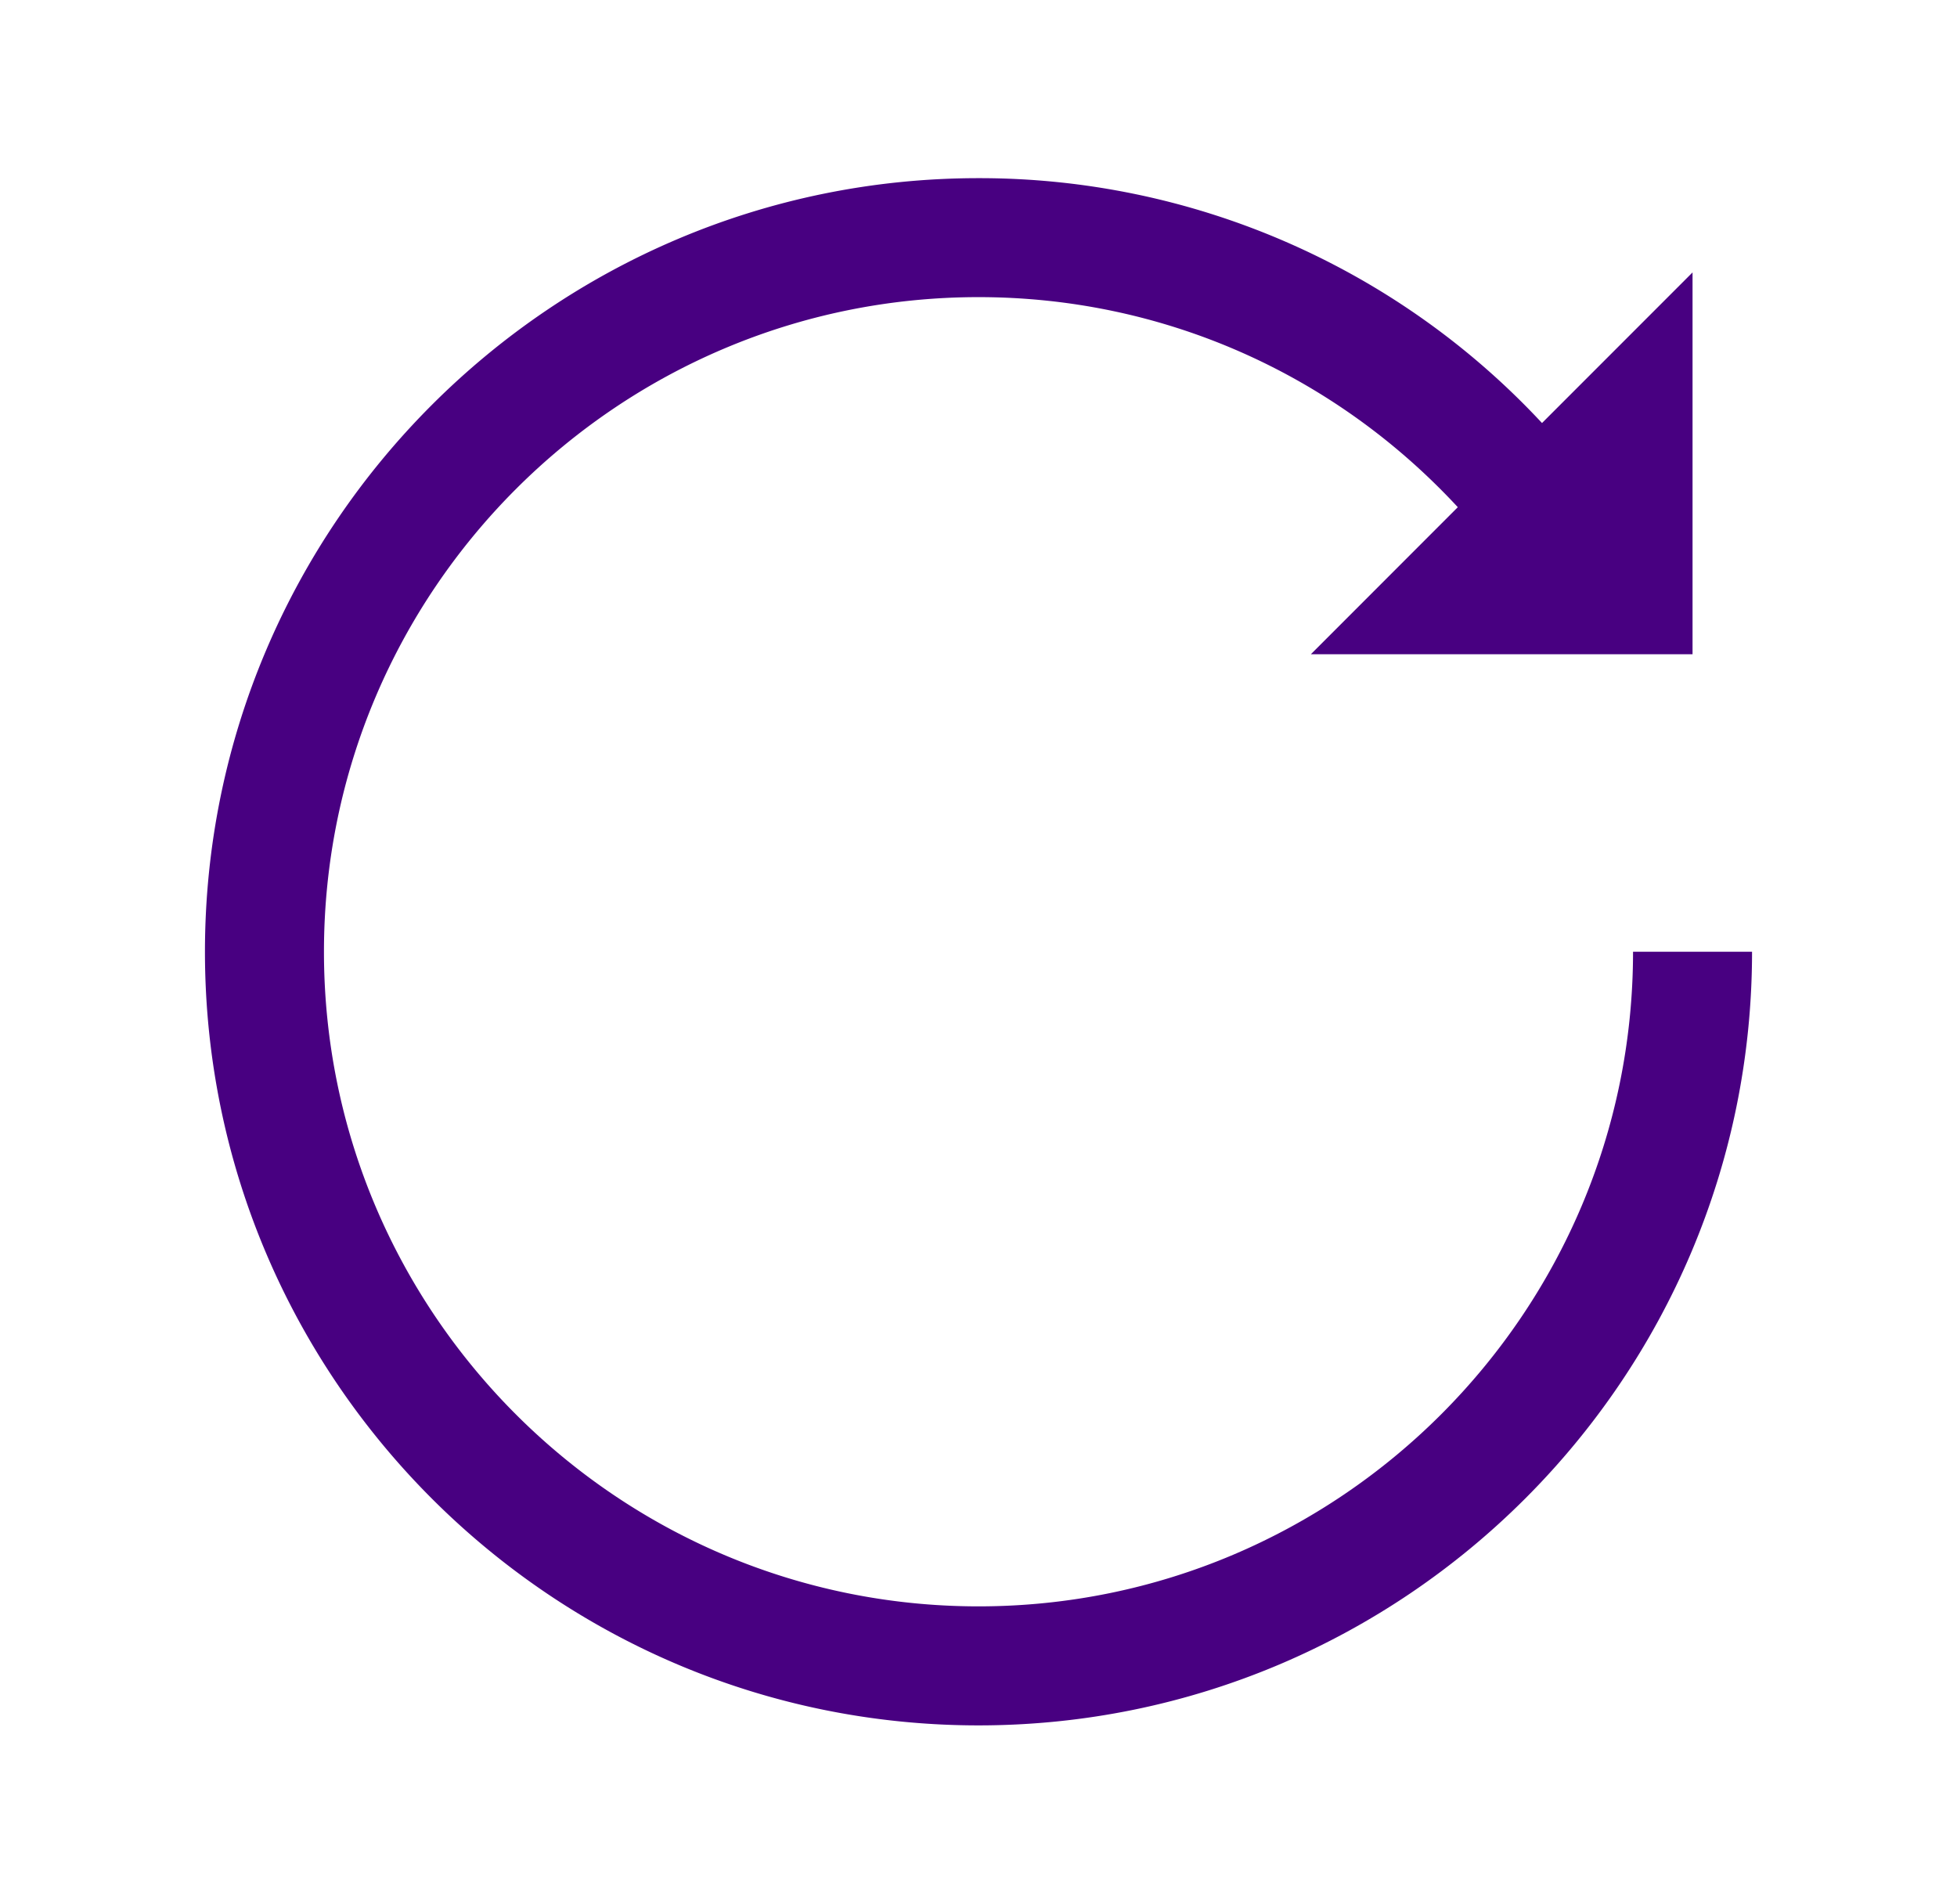<svg width="37" height="36" fill="none" xmlns="http://www.w3.org/2000/svg"><path fill-rule="evenodd" clip-rule="evenodd" d="M30.875 17.992c0 6.823-5.552 12.375-12.375 12.375S6.125 24.815 6.125 17.992 11.677 5.617 18.5 5.617c3.479 0 6.722 1.445 9.062 3.971l-2.778 2.78H32V5.15l-2.846 2.847A14.527 14.527 0 0 0 18.5 3.368c-8.064 0-14.625 6.56-14.625 14.624S10.436 32.617 18.5 32.617s14.625-6.56 14.625-14.625h-2.25Z" fill="#480081"/></svg>